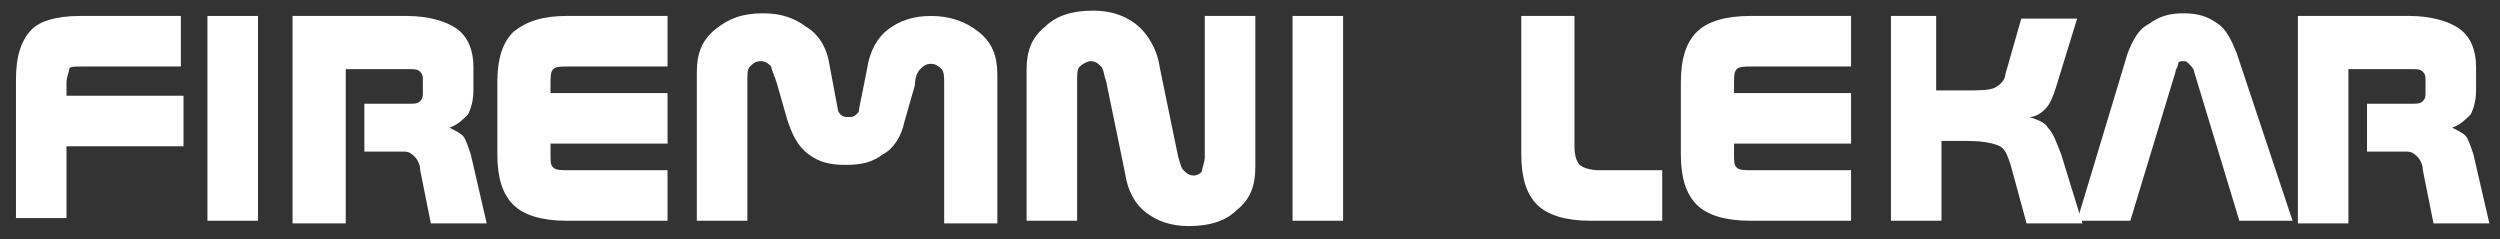 <?xml version="1.0" encoding="utf-8"?>
<!-- Generator: Adobe Illustrator 24.0.1, SVG Export Plug-In . SVG Version: 6.00 Build 0)  -->
<svg version="1.1" id="Vrstva_1" xmlns="http://www.w3.org/2000/svg" xmlns:xlink="http://www.w3.org/1999/xlink" x="0px" y="0px"
	 viewBox="0 0 94 9" style="enable-background:new 0 0 94 9;" xml:space="preserve">
<rect x="0" y="0" width="94" height="9" fill="#333333" stroke="none"/>
<style type="text/css">
	.st0{enable-background:new    ;}
	.st1{fill:#FFFFFF;}
</style>
<title>firemni lekar</title>
<desc>Created with Sketch.</desc>
<g id="Design">
	<g id="Homepage-V2" transform="translate(-564, -23)">
		<g id="Top-menu">
			<g class="st0">
				<path class="st1" d="M567,23.6h3.8v1.9h-3.7c-0.3,0-0.5,0-0.5,0.1s-0.1,0.3-0.1,0.5v0.5h4.4v1.9h-4.4v2.7h-1.9v-5.2
					c0-0.9,0.2-1.5,0.6-1.9C565.5,23.8,566.1,23.6,567,23.6z"/>
				<path class="st1" d="M571.8,23.6h1.9v7.7h-1.9V23.6z"/>
				<path class="st1" d="M575,23.6h4.3c0.8,0,1.5,0.2,1.9,0.5s0.6,0.8,0.6,1.4v0.9c0,0.4-0.1,0.7-0.2,0.9c-0.2,0.2-0.4,0.4-0.7,0.5
					c0.2,0.1,0.4,0.2,0.5,0.3c0.1,0.1,0.2,0.4,0.3,0.7l0.6,2.6h-2.1l-0.4-2c0-0.2-0.1-0.4-0.2-0.5c-0.1-0.1-0.2-0.2-0.4-0.2h-1.5
					v-1.8h1.7c0.2,0,0.3,0,0.4-0.1c0.1-0.1,0.1-0.2,0.1-0.3V26c0-0.1,0-0.2-0.1-0.3c-0.1-0.1-0.2-0.1-0.4-0.1h-2.4v5.8H575V23.6z"/>
				<path class="st1" d="M585.3,23.6h3.8v1.9h-3.7c-0.3,0-0.5,0-0.6,0.1c-0.1,0.1-0.1,0.3-0.1,0.5v0.4h4.4v1.9h-4.4v0.4
					c0,0.3,0,0.4,0.1,0.5c0.1,0.1,0.3,0.1,0.6,0.1h3.7v1.9h-3.8c-0.9,0-1.6-0.2-2-0.6c-0.4-0.4-0.6-1-0.6-1.9v-2.7
					c0-0.9,0.2-1.5,0.6-1.9C583.8,23.8,584.4,23.6,585.3,23.6z"/>
				<path class="st1" d="M595.2,25.5l0.3,1.6c0,0.1,0.1,0.2,0.1,0.2c0.1,0.1,0.2,0.1,0.3,0.1s0.2,0,0.3-0.1s0.1-0.1,0.1-0.2l0.3-1.5
					c0.1-0.7,0.4-1.2,0.8-1.5c0.4-0.3,0.9-0.5,1.6-0.5c0.7,0,1.3,0.2,1.8,0.6s0.7,0.9,0.7,1.6v5.6h-2v-5.3c0-0.2,0-0.4-0.1-0.5
					c-0.1-0.1-0.2-0.2-0.4-0.2s-0.3,0.1-0.4,0.2c-0.1,0.1-0.2,0.3-0.2,0.6l-0.4,1.4c-0.1,0.5-0.4,1-0.8,1.2
					c-0.4,0.3-0.8,0.4-1.4,0.4s-1-0.1-1.4-0.4c-0.4-0.3-0.6-0.7-0.8-1.3l-0.4-1.4c-0.1-0.3-0.2-0.5-0.2-0.6
					c-0.1-0.1-0.2-0.2-0.4-0.2c-0.2,0-0.3,0.1-0.4,0.2c-0.1,0.1-0.1,0.3-0.1,0.5v5.3h-1.9v-5.6c0-0.7,0.2-1.2,0.7-1.6s1-0.6,1.8-0.6
					c0.7,0,1.2,0.2,1.6,0.5C594.8,24.3,595.1,24.8,595.2,25.5z"/>
				<path class="st1" d="M607.6,25.5l0.7,3.4c0.1,0.3,0.1,0.4,0.2,0.5c0.1,0.1,0.2,0.2,0.4,0.2c0.1,0,0.3-0.1,0.3-0.2
					s0.1-0.3,0.1-0.5v-5.3h1.9v5.7c0,0.7-0.2,1.2-0.7,1.6c-0.4,0.4-1,0.6-1.8,0.6c-0.7,0-1.2-0.2-1.6-0.5s-0.7-0.8-0.8-1.5l-0.7-3.4
					c-0.1-0.3-0.1-0.5-0.2-0.6c-0.1-0.1-0.2-0.2-0.4-0.2c-0.1,0-0.3,0.1-0.4,0.2s-0.1,0.3-0.1,0.5v5.3h-1.9v-5.7
					c0-0.7,0.2-1.2,0.7-1.6c0.4-0.4,1-0.6,1.8-0.6c0.7,0,1.2,0.2,1.6,0.5S607.5,24.8,607.6,25.5z"/>
				<path class="st1" d="M612.6,23.6h1.9v7.7h-1.9V23.6z"/>
				<path class="st1" d="M621.3,23.6h1.9v4.9c0,0.4,0.1,0.6,0.2,0.7c0.1,0.1,0.4,0.2,0.7,0.2h2.4v1.9h-2.7c-0.9,0-1.6-0.2-2-0.6
					c-0.4-0.4-0.6-1-0.6-1.9V23.6z"/>
				<path class="st1" d="M629.8,23.6h3.8v1.9h-3.7c-0.3,0-0.5,0-0.6,0.1c-0.1,0.1-0.1,0.3-0.1,0.5v0.4h4.4v1.9h-4.4v0.4
					c0,0.3,0,0.4,0.1,0.5c0.1,0.1,0.3,0.1,0.6,0.1h3.7v1.9h-3.8c-0.9,0-1.6-0.2-2-0.6c-0.4-0.4-0.6-1-0.6-1.9v-2.7
					c0-0.9,0.2-1.5,0.6-1.9C628.2,23.8,628.9,23.6,629.8,23.6z"/>
				<path class="st1" d="M634.9,23.6h1.9v2.8h1c0.6,0,1,0,1.2-0.1s0.4-0.3,0.4-0.5l0.6-2.1h2.1l-0.8,2.6c-0.1,0.3-0.2,0.6-0.4,0.8
					c-0.2,0.2-0.4,0.3-0.6,0.3c0.3,0.1,0.6,0.2,0.7,0.4c0.2,0.2,0.3,0.5,0.5,1l0.8,2.6h-2.1l-0.6-2.2c-0.1-0.3-0.2-0.6-0.4-0.7
					s-0.6-0.2-1.2-0.2h-1v3h-1.9V23.6z"/>
				<path class="st1" d="M648.1,25l2.1,6.3h-2l-1.7-5.6c0-0.1-0.1-0.2-0.2-0.3c-0.1-0.1-0.1-0.1-0.2-0.1c-0.1,0-0.2,0-0.2,0.1
					s-0.1,0.2-0.1,0.3l-1.7,5.6h-2L644,25c0.2-0.5,0.4-0.9,0.8-1.1c0.4-0.3,0.8-0.4,1.3-0.4c0.5,0,0.9,0.1,1.3,0.4
					C647.7,24.1,647.9,24.5,648.1,25z"/>
				<path class="st1" d="M650.3,23.6h4.3c0.8,0,1.5,0.2,1.9,0.5c0.4,0.3,0.6,0.8,0.6,1.4v0.9c0,0.4-0.1,0.7-0.2,0.9
					c-0.2,0.2-0.4,0.4-0.7,0.5c0.2,0.1,0.4,0.2,0.5,0.3c0.1,0.1,0.2,0.4,0.3,0.7l0.6,2.6h-2.1l-0.4-2c0-0.2-0.1-0.4-0.2-0.5
					c-0.1-0.1-0.2-0.2-0.4-0.2h-1.5v-1.8h1.7c0.2,0,0.3,0,0.4-0.1c0.1-0.1,0.1-0.2,0.1-0.3V26c0-0.1,0-0.2-0.1-0.3
					c-0.1-0.1-0.2-0.1-0.4-0.1h-2.4v5.8h-1.9V23.6z"/>
			</g>
		</g>
	</g>
</g>
</svg>
